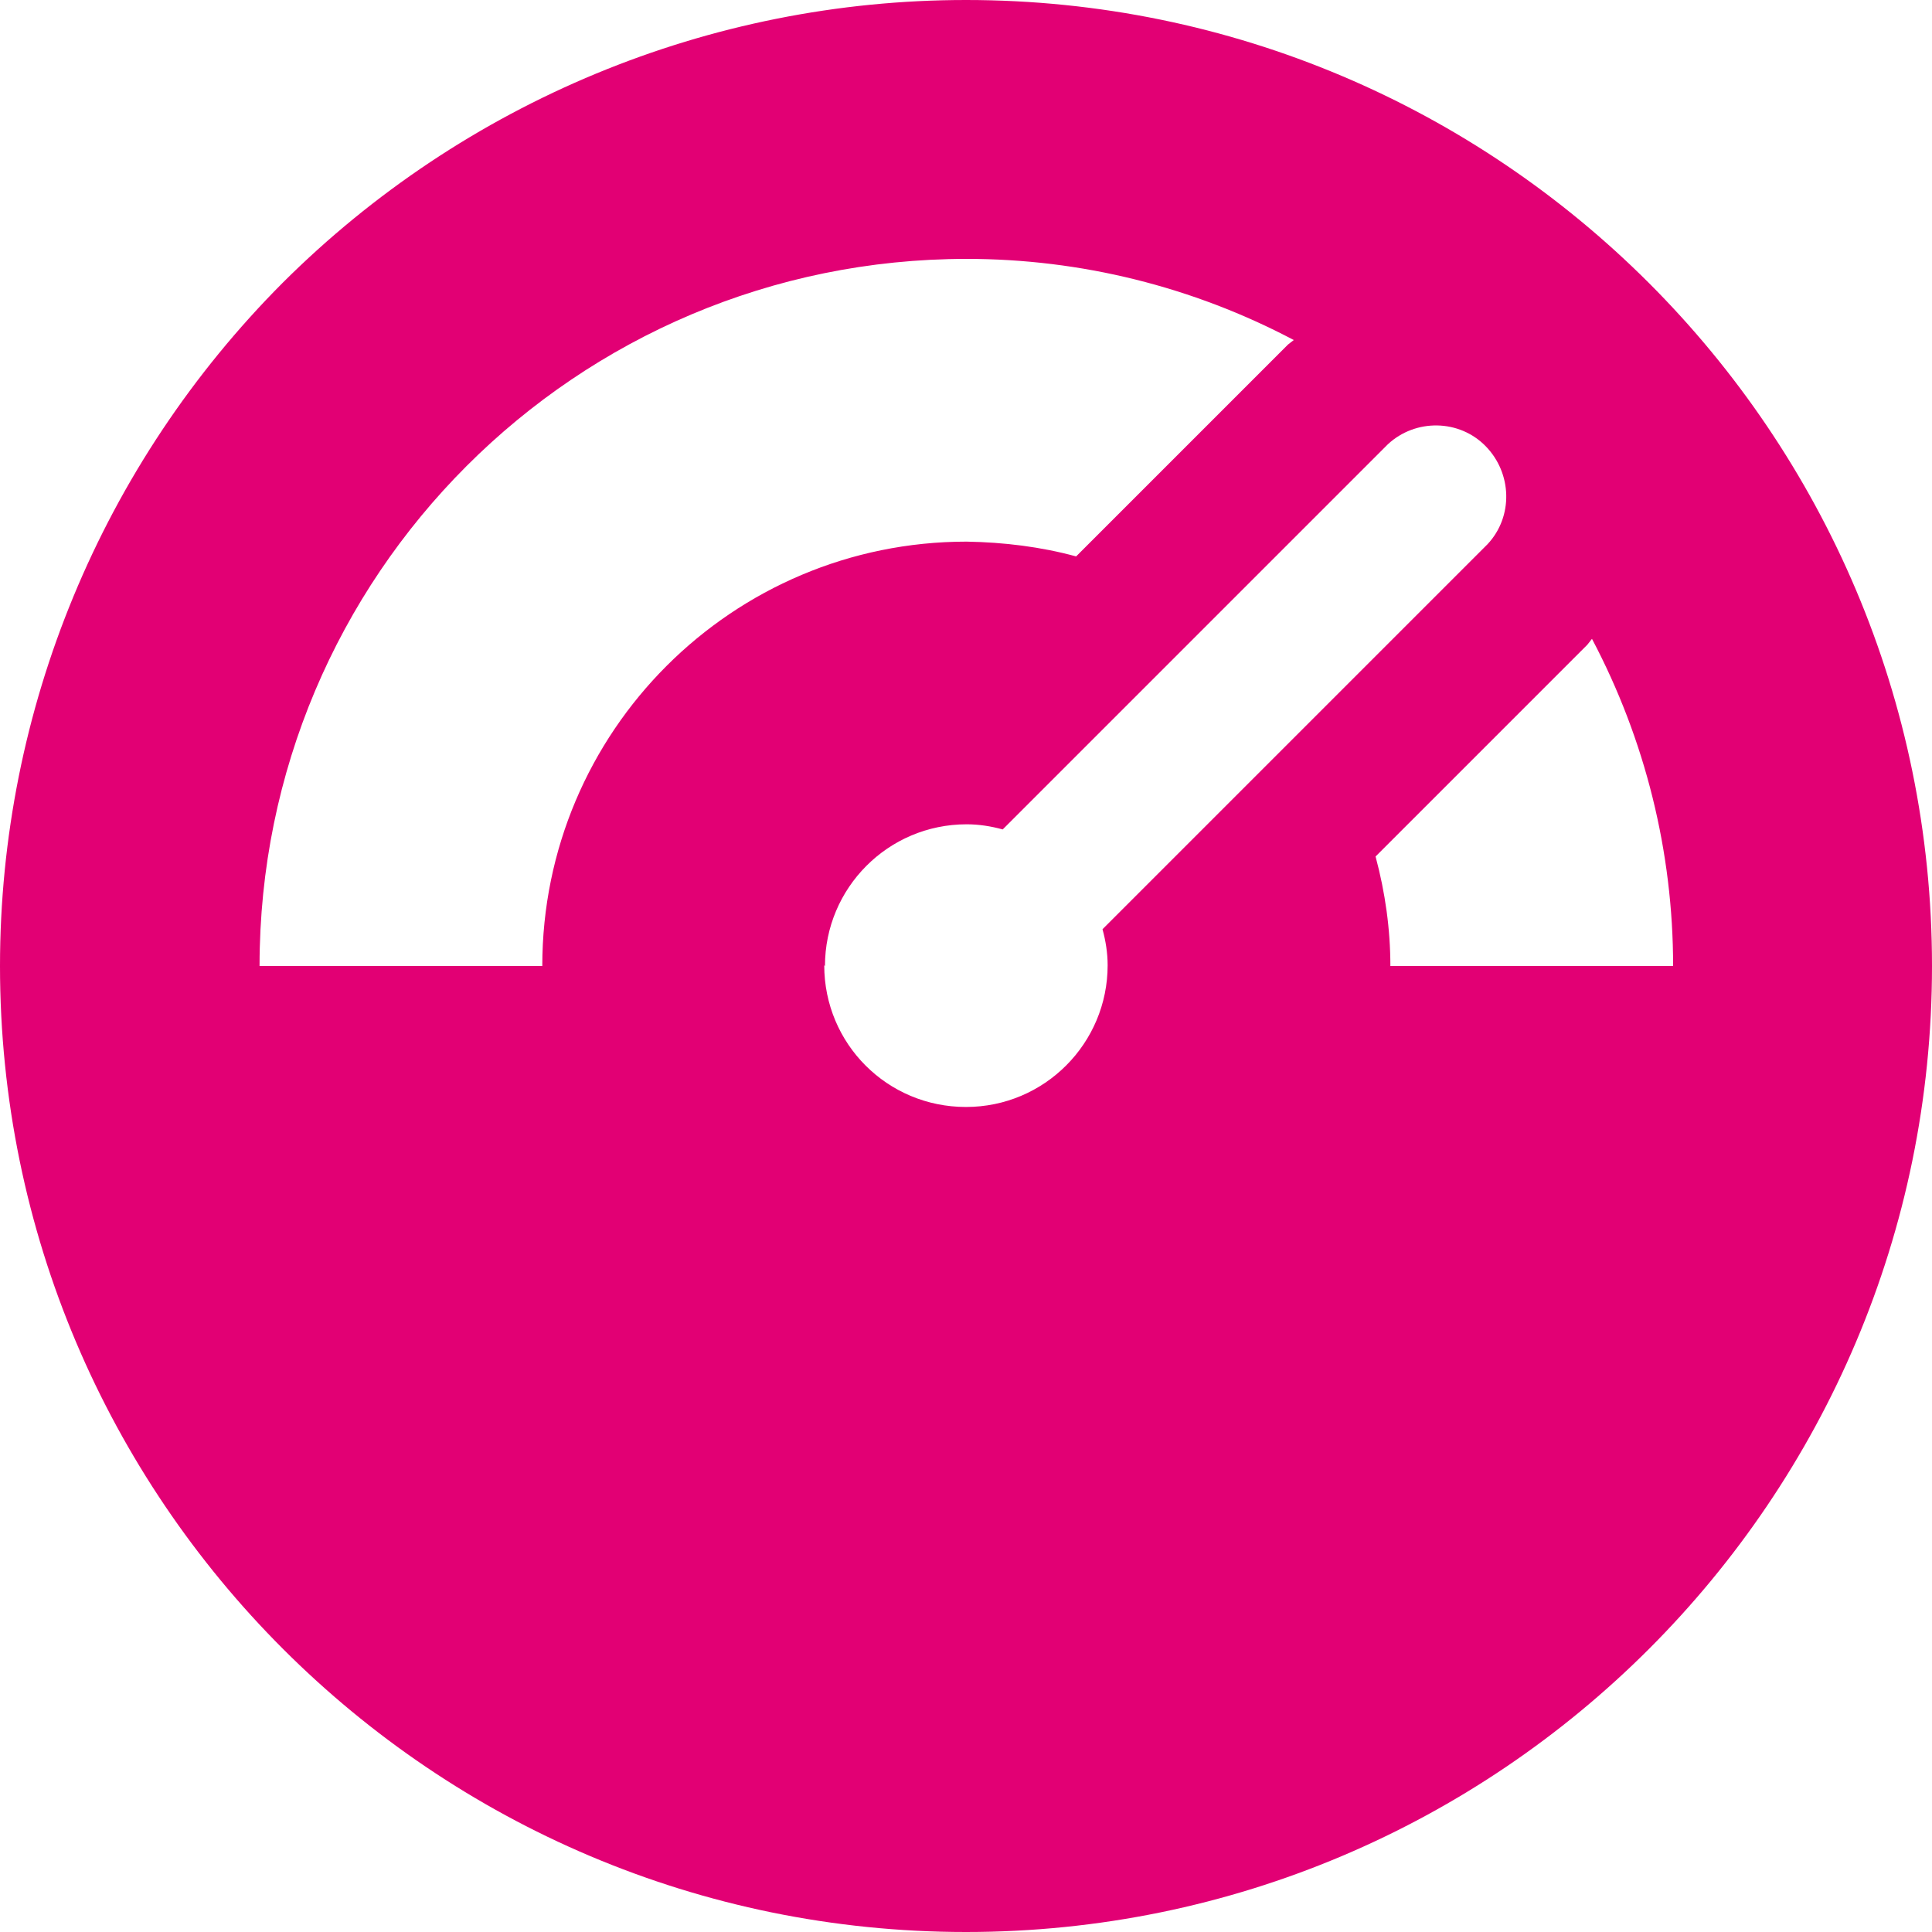 <svg xmlns="http://www.w3.org/2000/svg" width="32" height="32" viewBox="0 0 32 32">
  <path fill="rgb(226,0,116)" fill-rule="evenodd" d="M0 16c0-4.245 1.685-8.309 4.683-11.317C7.691 1.685 11.755 0 16 0c8.832 0 16 7.168 16 16 0 8.832-7.168 16-16 16S0 24.832 0 16zM16.011 4.288C9.536 4.288 4.299 9.536 4.299 16h4.683c0-3.883 3.147-7.029 7.029-7.029.619.011 1.227.085 1.813.245l3.509-3.509.096-.075c-1.675-.885-3.531-1.344-5.419-1.344zM13.664 16c0-1.291 1.045-2.347 2.347-2.347.203 0 .405.032.597.085l6.379-6.379c.459-.427 1.184-.416 1.621.032.437.448.459 1.163.032 1.621l-6.379 6.379c.053.192.085.395.085.597 0 1.291-1.045 2.347-2.347 2.347-1.301 0-2.347-1.045-2.347-2.347L13.664 16zm9.12-1.813c.16.597.245 1.205.245 1.813h4.683c0-1.888-.459-3.744-1.344-5.419l-.075.096-3.509 3.509z"/>
</svg>
